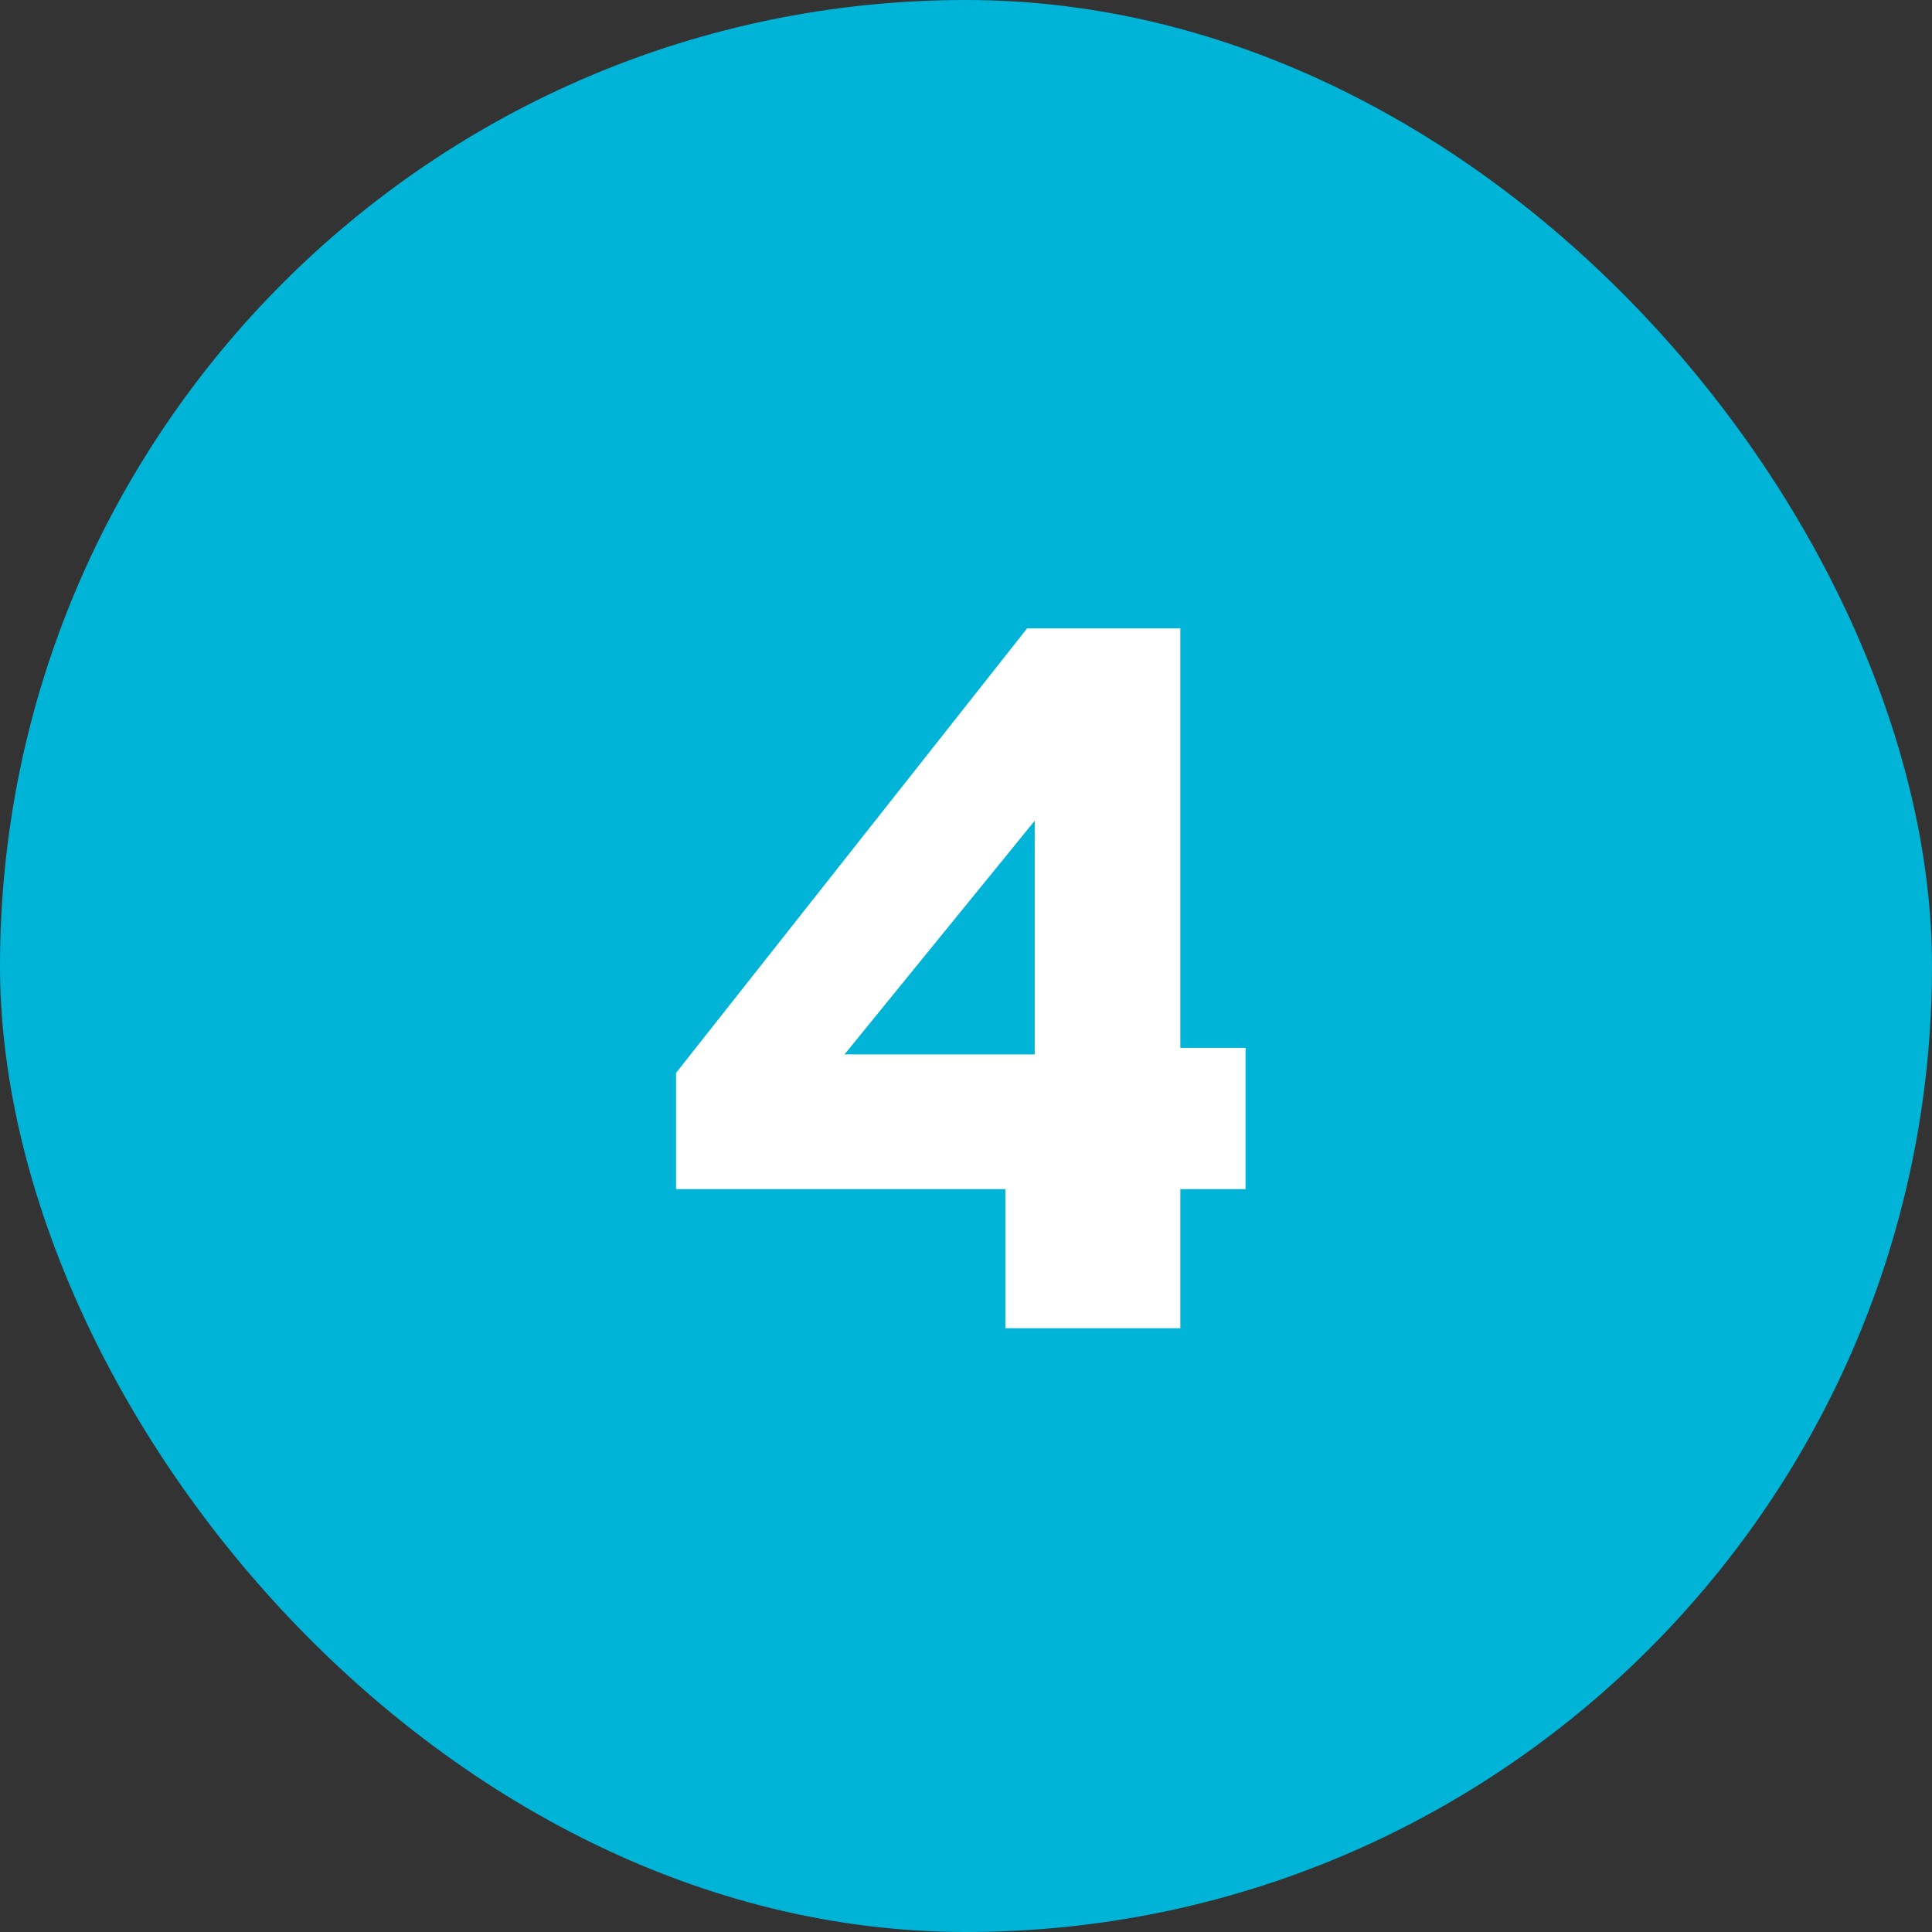 <svg width="32" height="32" viewBox="0 0 32 32" fill="none" xmlns="http://www.w3.org/2000/svg">
<rect x="0" y="0" width="32" height="32" fill="#333333" stroke="none"/>
<rect width="32" height="32" rx="16" fill="#00B4D8"/>
<path d="M16.652 22V19.696H11.198V17.77L17.012 10.408H19.55V17.356H20.63V19.696H19.55V22H16.652ZM13.988 17.464H17.138V13.594L13.988 17.464Z" fill="white"/>
</svg>
